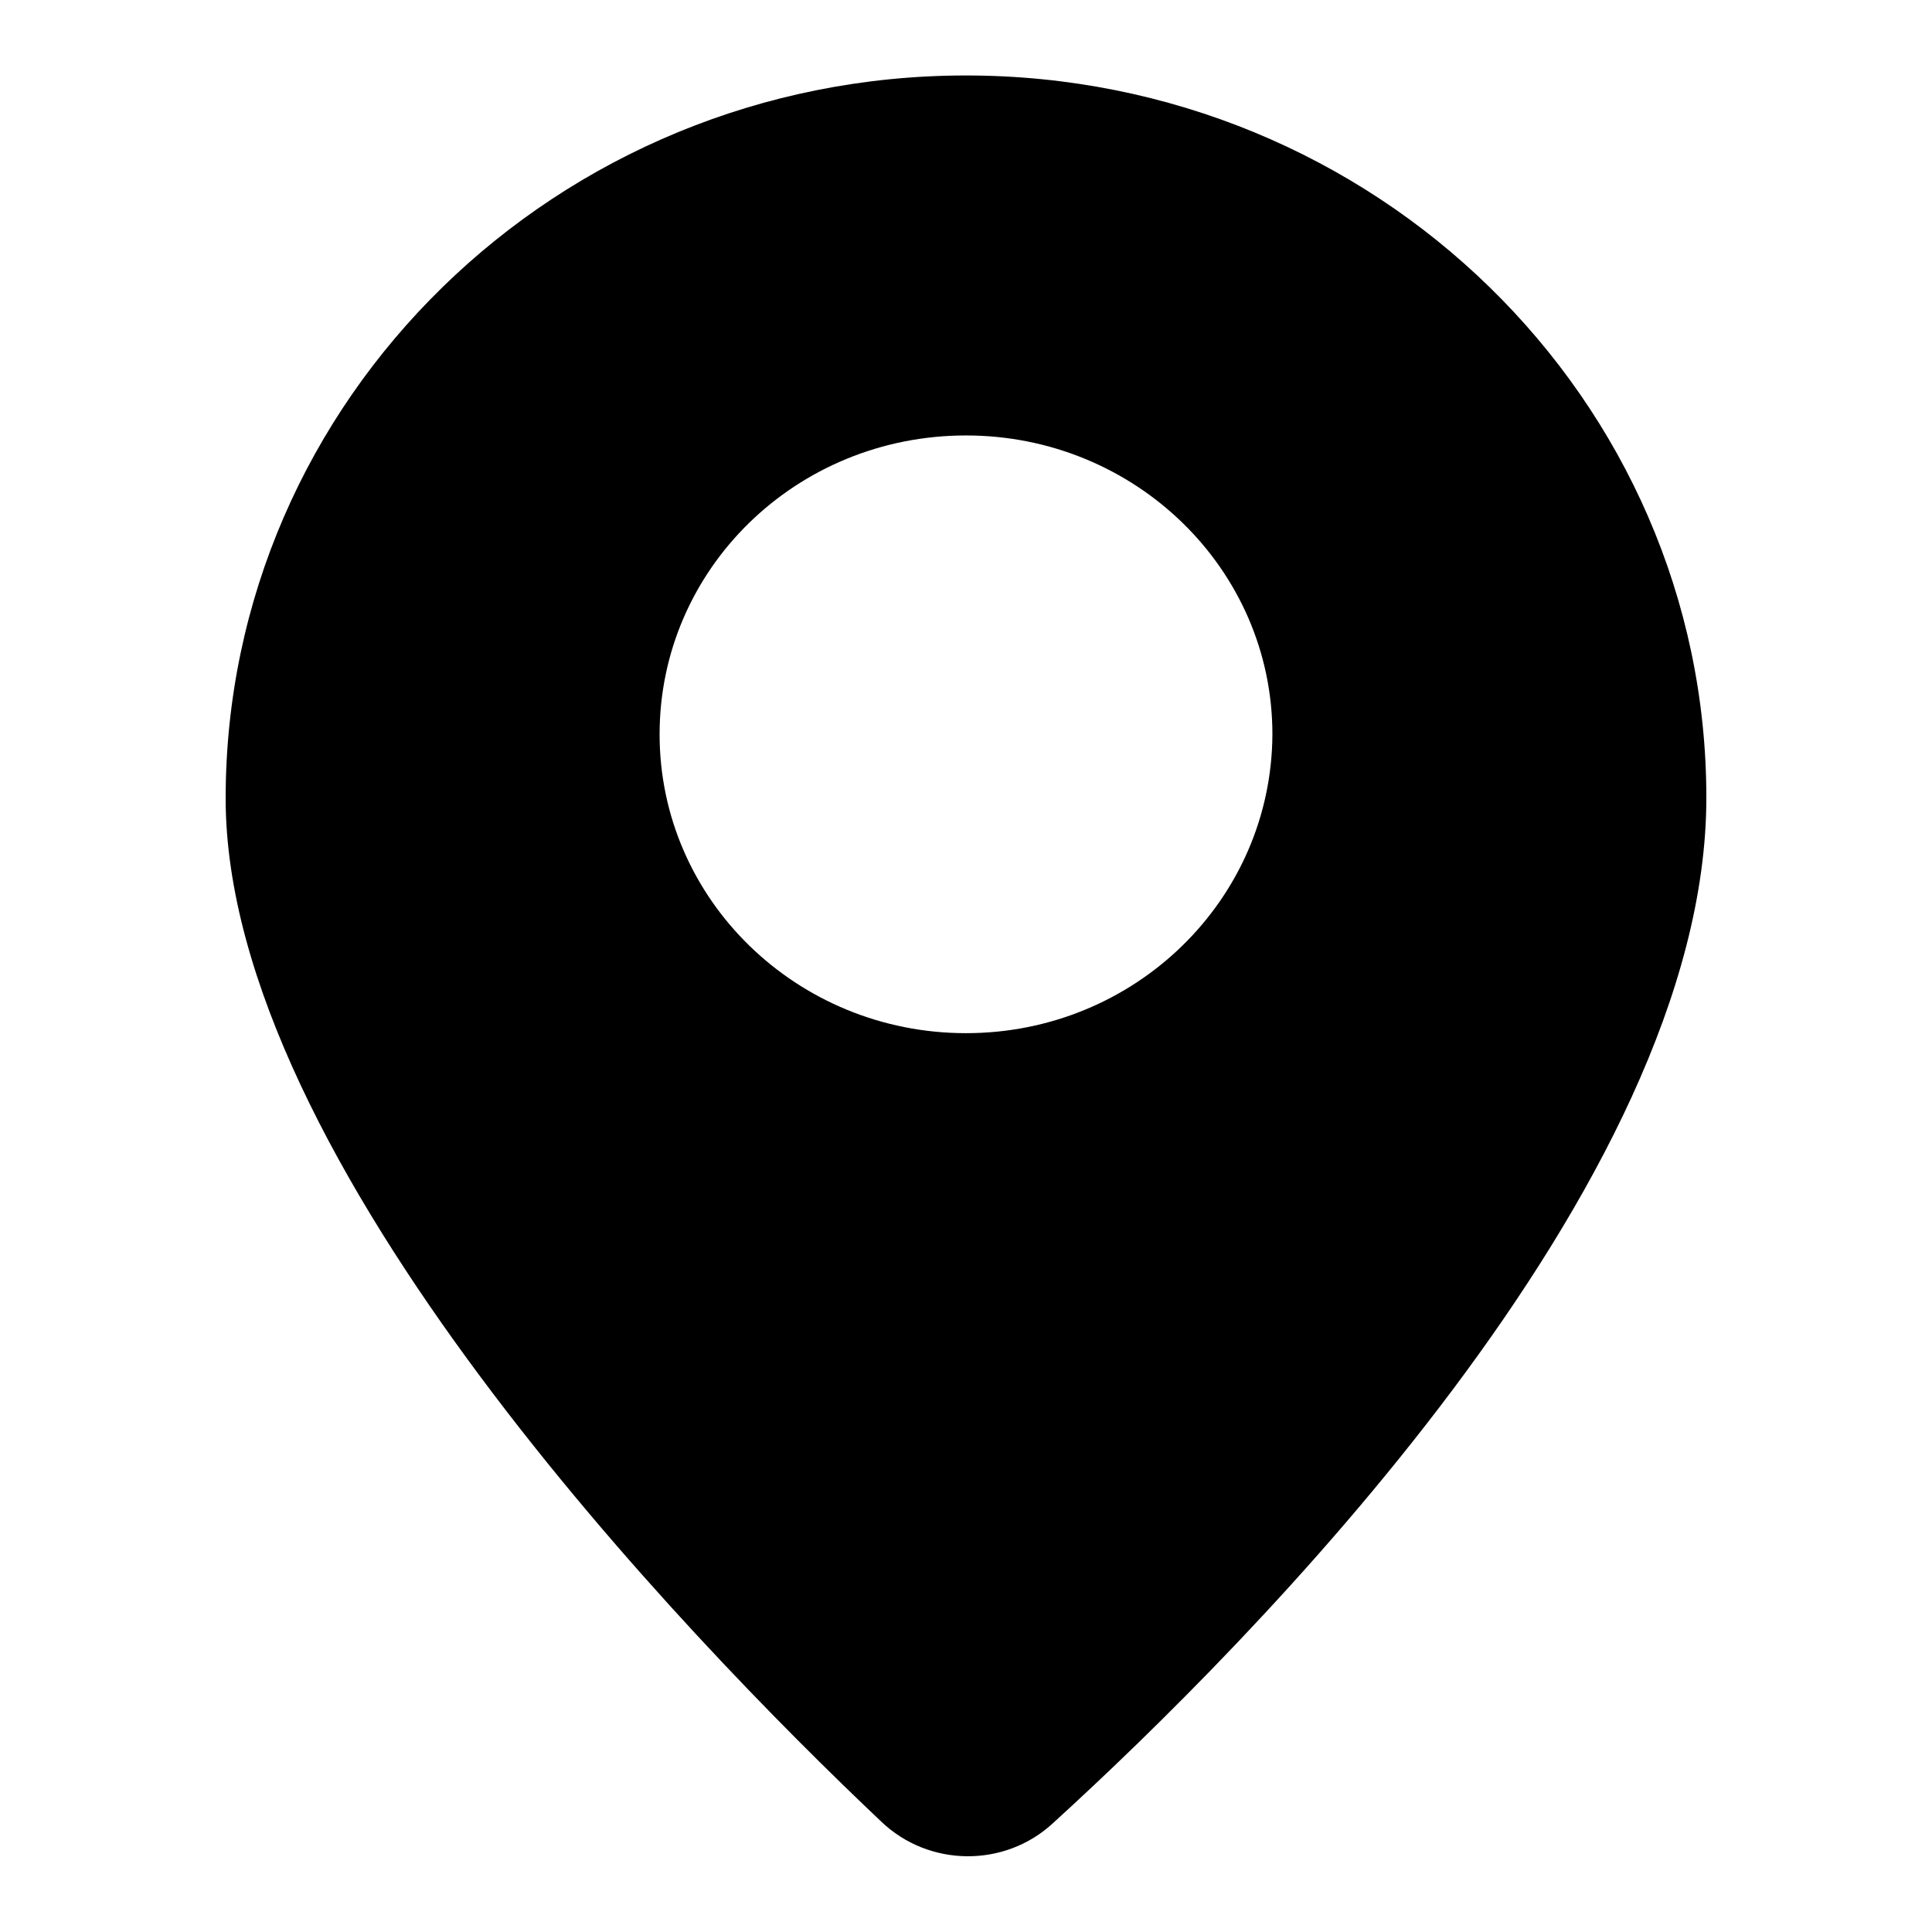 <?xml version="1.0" encoding="utf-8"?>
<!-- Svg Vector Icons : http://www.onlinewebfonts.com/icon -->
<!DOCTYPE svg PUBLIC "-//W3C//DTD SVG 1.1//EN" "http://www.w3.org/Graphics/SVG/1.1/DTD/svg11.dtd">
<svg version="1.1" xmlns="http://www.w3.org/2000/svg" xmlns:xlink="http://www.w3.org/1999/xlink" x="0px" y="0px" viewBox="0 0 256 256" enable-background="new 0 0 256 256" xml:space="preserve">
<g><g><path fill="#000000" d="M128,10c-54.2,0-98.1,42.9-98.1,95.8c0,48,61.1,111.2,86.9,135.6c6.3,6,16.3,6.1,22.7,0.2c25.9-23.6,86.6-84.4,86.6-135.9C226.1,52.9,182.2,10,128,10z M128,136.9c-22.4,0-40.6-17.7-40.6-39.6c0-21.9,18.1-39.6,40.6-39.6c22.4,0,40.6,17.7,40.6,39.6C168.5,119.2,150.4,136.9,128,136.9z"/></g></g>
</svg>